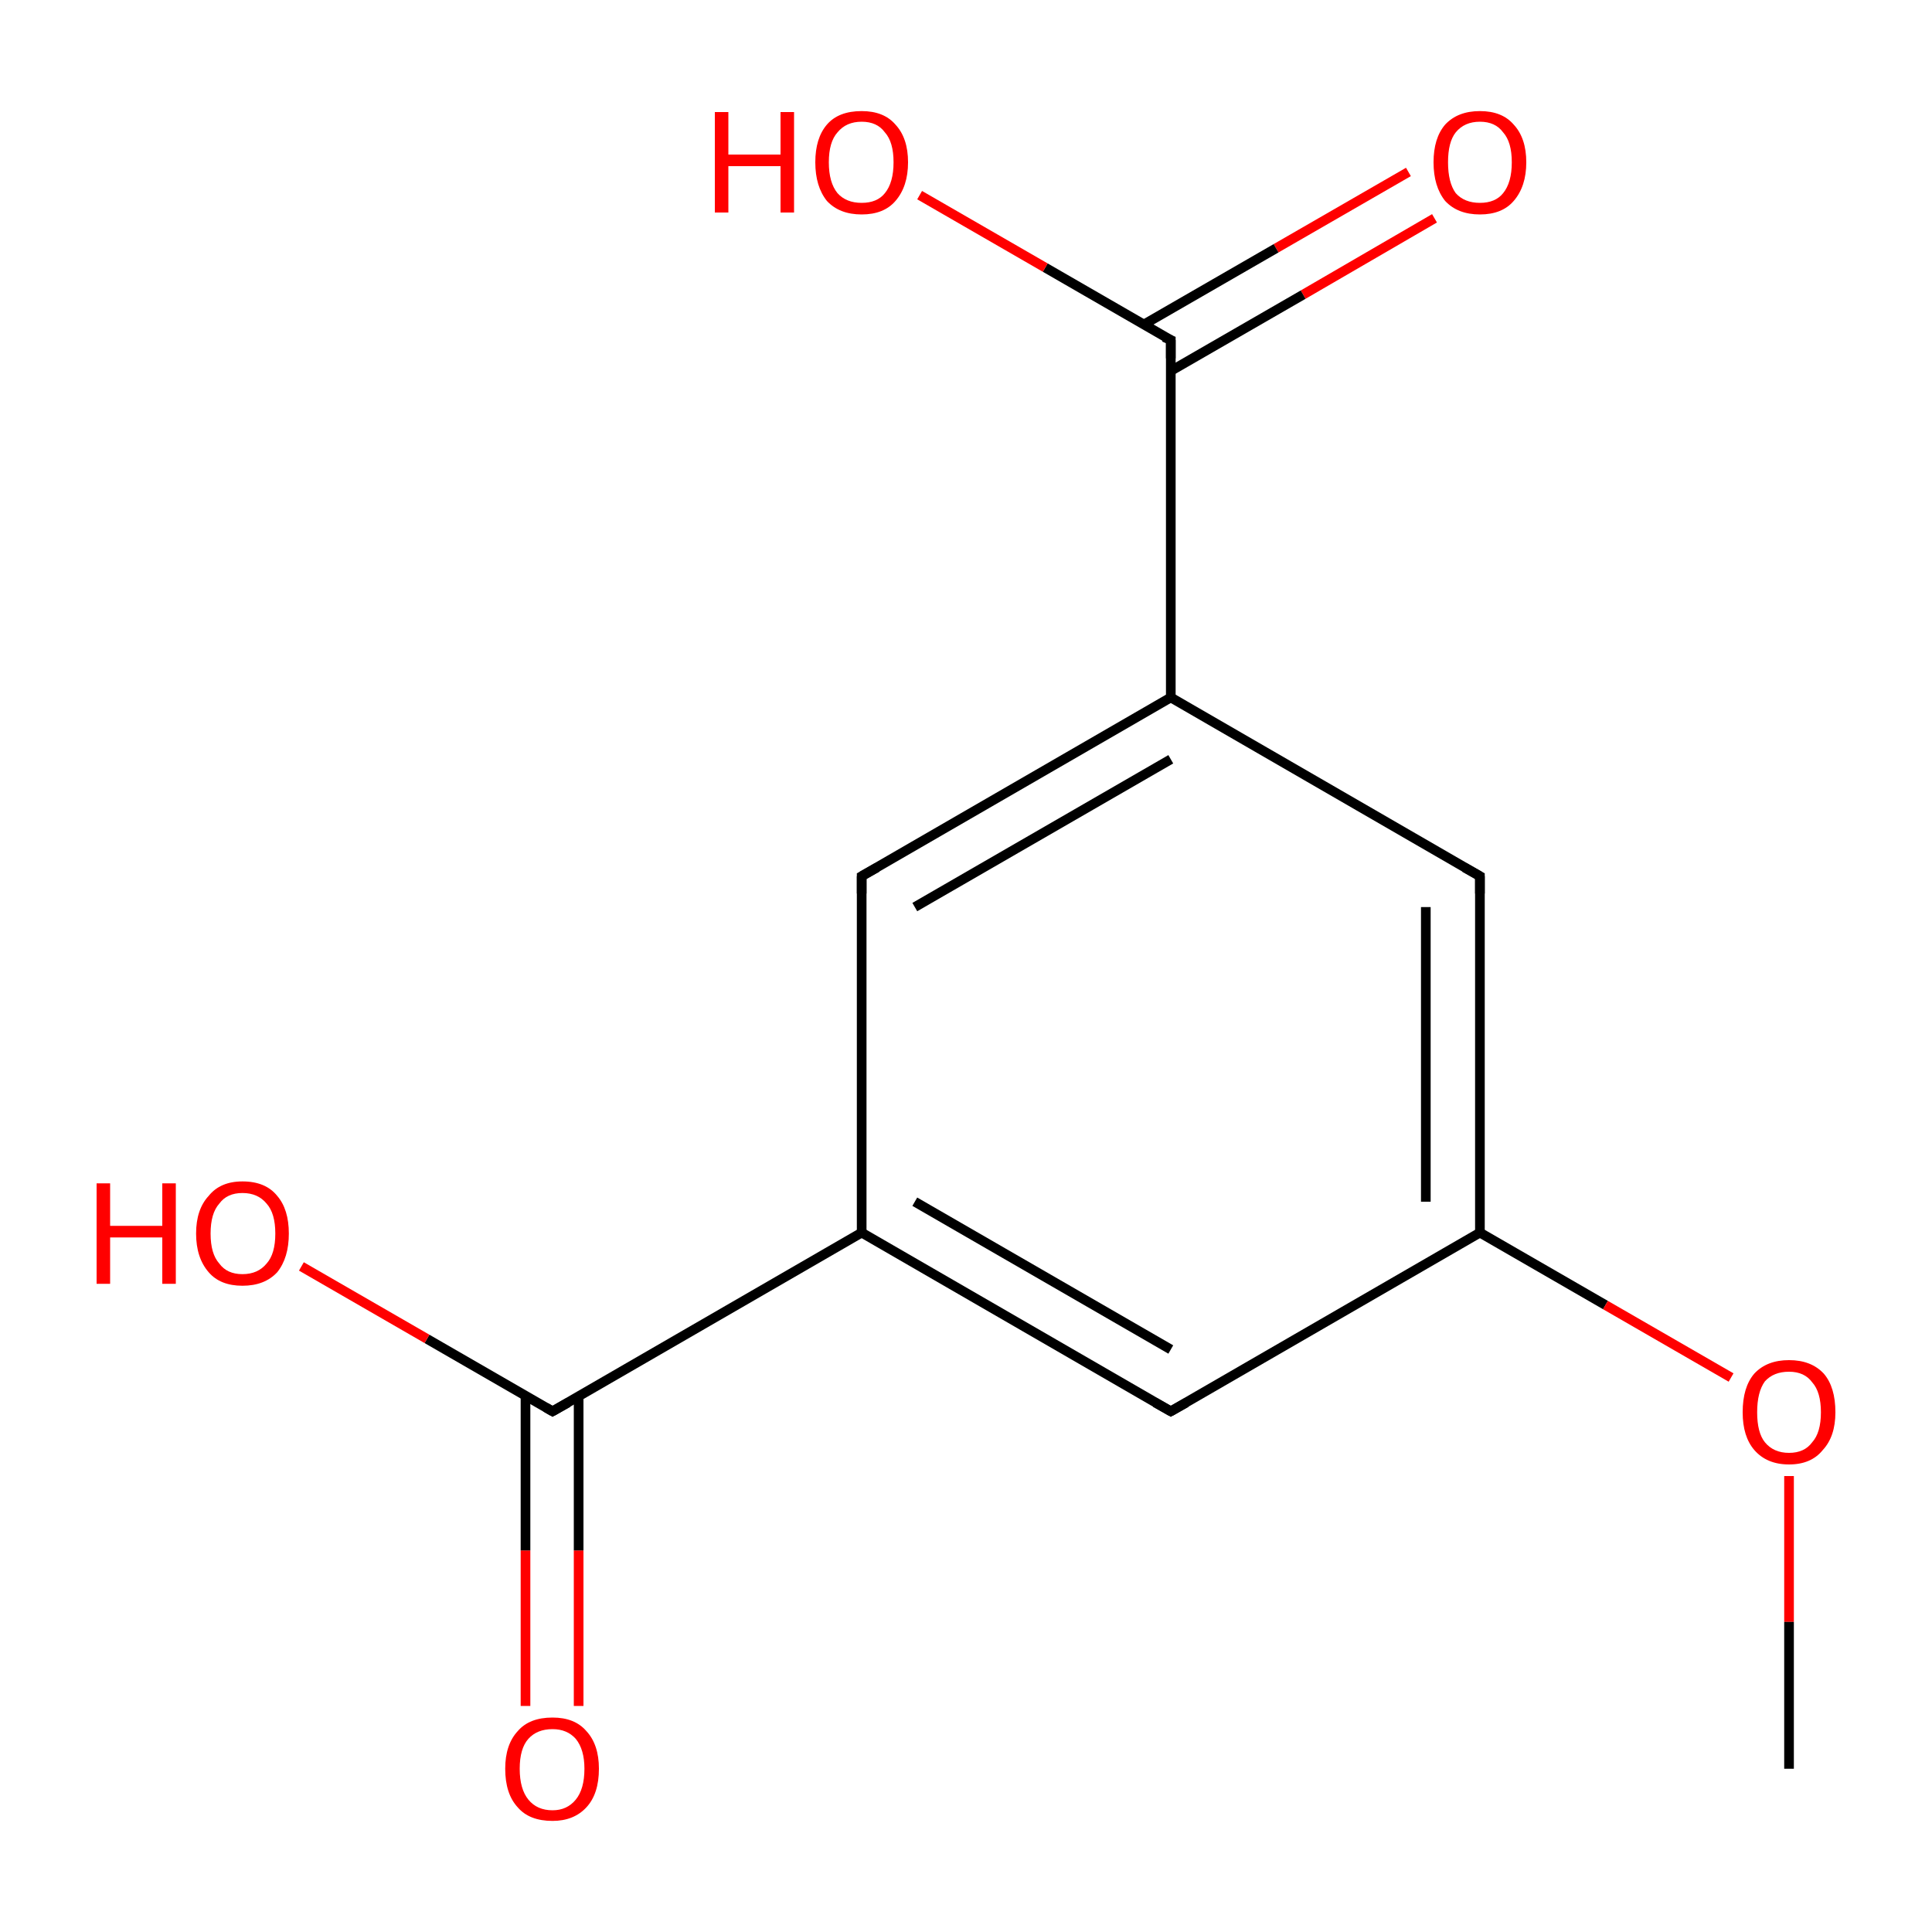 <?xml version='1.0' encoding='iso-8859-1'?>
<svg version='1.1' baseProfile='full'
              xmlns='http://www.w3.org/2000/svg'
                      xmlns:rdkit='http://www.rdkit.org/xml'
                      xmlns:xlink='http://www.w3.org/1999/xlink'
                  xml:space='preserve'
width='200px' height='200px' viewBox='0 0 200 200'>
<!-- END OF HEADER -->
<rect style='opacity:1.0;fill:#FFFFFF;stroke:none' width='200.0' height='200.0' x='0.0' y='0.0'> </rect>
<path class='bond-0 atom-9 atom-7' d='M 148.5,22.6 L 134.9,30.5' style='fill:none;fill-rule:evenodd;stroke:#FF0000;stroke-width:1.0px;stroke-linecap:butt;stroke-linejoin:miter;stroke-opacity:1' />
<path class='bond-0 atom-9 atom-7' d='M 134.9,30.5 L 121.2,38.4' style='fill:none;fill-rule:evenodd;stroke:#000000;stroke-width:1.0px;stroke-linecap:butt;stroke-linejoin:miter;stroke-opacity:1' />
<path class='bond-0 atom-9 atom-7' d='M 145.8,17.8 L 132.1,25.7' style='fill:none;fill-rule:evenodd;stroke:#FF0000;stroke-width:1.0px;stroke-linecap:butt;stroke-linejoin:miter;stroke-opacity:1' />
<path class='bond-0 atom-9 atom-7' d='M 132.1,25.7 L 118.4,33.6' style='fill:none;fill-rule:evenodd;stroke:#000000;stroke-width:1.0px;stroke-linecap:butt;stroke-linejoin:miter;stroke-opacity:1' />
<path class='bond-1 atom-13 atom-11' d='M 54.4,176.6 L 54.4,160.5' style='fill:none;fill-rule:evenodd;stroke:#FF0000;stroke-width:1.0px;stroke-linecap:butt;stroke-linejoin:miter;stroke-opacity:1' />
<path class='bond-1 atom-13 atom-11' d='M 54.4,160.5 L 54.4,144.5' style='fill:none;fill-rule:evenodd;stroke:#000000;stroke-width:1.0px;stroke-linecap:butt;stroke-linejoin:miter;stroke-opacity:1' />
<path class='bond-1 atom-13 atom-11' d='M 59.9,176.6 L 59.9,160.5' style='fill:none;fill-rule:evenodd;stroke:#FF0000;stroke-width:1.0px;stroke-linecap:butt;stroke-linejoin:miter;stroke-opacity:1' />
<path class='bond-1 atom-13 atom-11' d='M 59.9,160.5 L 59.9,144.5' style='fill:none;fill-rule:evenodd;stroke:#000000;stroke-width:1.0px;stroke-linecap:butt;stroke-linejoin:miter;stroke-opacity:1' />
<path class='bond-2 atom-7 atom-0' d='M 121.2,35.2 L 121.2,72.2' style='fill:none;fill-rule:evenodd;stroke:#000000;stroke-width:1.0px;stroke-linecap:butt;stroke-linejoin:miter;stroke-opacity:1' />
<path class='bond-3 atom-7 atom-10' d='M 121.2,35.2 L 108.2,27.7' style='fill:none;fill-rule:evenodd;stroke:#000000;stroke-width:1.0px;stroke-linecap:butt;stroke-linejoin:miter;stroke-opacity:1' />
<path class='bond-3 atom-7 atom-10' d='M 108.2,27.7 L 95.2,20.2' style='fill:none;fill-rule:evenodd;stroke:#FF0000;stroke-width:1.0px;stroke-linecap:butt;stroke-linejoin:miter;stroke-opacity:1' />
<path class='bond-4 atom-1 atom-0' d='M 89.2,90.7 L 121.2,72.2' style='fill:none;fill-rule:evenodd;stroke:#000000;stroke-width:1.0px;stroke-linecap:butt;stroke-linejoin:miter;stroke-opacity:1' />
<path class='bond-4 atom-1 atom-0' d='M 94.7,93.9 L 121.2,78.6' style='fill:none;fill-rule:evenodd;stroke:#000000;stroke-width:1.0px;stroke-linecap:butt;stroke-linejoin:miter;stroke-opacity:1' />
<path class='bond-5 atom-1 atom-3' d='M 89.2,90.7 L 89.2,127.6' style='fill:none;fill-rule:evenodd;stroke:#000000;stroke-width:1.0px;stroke-linecap:butt;stroke-linejoin:miter;stroke-opacity:1' />
<path class='bond-6 atom-11 atom-12' d='M 57.2,146.1 L 44.2,138.6' style='fill:none;fill-rule:evenodd;stroke:#000000;stroke-width:1.0px;stroke-linecap:butt;stroke-linejoin:miter;stroke-opacity:1' />
<path class='bond-6 atom-11 atom-12' d='M 44.2,138.6 L 31.2,131.1' style='fill:none;fill-rule:evenodd;stroke:#FF0000;stroke-width:1.0px;stroke-linecap:butt;stroke-linejoin:miter;stroke-opacity:1' />
<path class='bond-7 atom-11 atom-3' d='M 57.2,146.1 L 89.2,127.6' style='fill:none;fill-rule:evenodd;stroke:#000000;stroke-width:1.0px;stroke-linecap:butt;stroke-linejoin:miter;stroke-opacity:1' />
<path class='bond-8 atom-0 atom-2' d='M 121.2,72.2 L 153.2,90.7' style='fill:none;fill-rule:evenodd;stroke:#000000;stroke-width:1.0px;stroke-linecap:butt;stroke-linejoin:miter;stroke-opacity:1' />
<path class='bond-9 atom-3 atom-6' d='M 89.2,127.6 L 121.2,146.1' style='fill:none;fill-rule:evenodd;stroke:#000000;stroke-width:1.0px;stroke-linecap:butt;stroke-linejoin:miter;stroke-opacity:1' />
<path class='bond-9 atom-3 atom-6' d='M 94.7,124.4 L 121.2,139.7' style='fill:none;fill-rule:evenodd;stroke:#000000;stroke-width:1.0px;stroke-linecap:butt;stroke-linejoin:miter;stroke-opacity:1' />
<path class='bond-10 atom-2 atom-4' d='M 153.2,90.7 L 153.2,127.6' style='fill:none;fill-rule:evenodd;stroke:#000000;stroke-width:1.0px;stroke-linecap:butt;stroke-linejoin:miter;stroke-opacity:1' />
<path class='bond-10 atom-2 atom-4' d='M 147.6,93.9 L 147.6,124.4' style='fill:none;fill-rule:evenodd;stroke:#000000;stroke-width:1.0px;stroke-linecap:butt;stroke-linejoin:miter;stroke-opacity:1' />
<path class='bond-11 atom-6 atom-4' d='M 121.2,146.1 L 153.2,127.6' style='fill:none;fill-rule:evenodd;stroke:#000000;stroke-width:1.0px;stroke-linecap:butt;stroke-linejoin:miter;stroke-opacity:1' />
<path class='bond-12 atom-4 atom-5' d='M 153.2,127.6 L 166.2,135.1' style='fill:none;fill-rule:evenodd;stroke:#000000;stroke-width:1.0px;stroke-linecap:butt;stroke-linejoin:miter;stroke-opacity:1' />
<path class='bond-12 atom-4 atom-5' d='M 166.2,135.1 L 179.2,142.6' style='fill:none;fill-rule:evenodd;stroke:#FF0000;stroke-width:1.0px;stroke-linecap:butt;stroke-linejoin:miter;stroke-opacity:1' />
<path class='bond-13 atom-5 atom-8' d='M 185.2,152.8 L 185.2,167.9' style='fill:none;fill-rule:evenodd;stroke:#FF0000;stroke-width:1.0px;stroke-linecap:butt;stroke-linejoin:miter;stroke-opacity:1' />
<path class='bond-13 atom-5 atom-8' d='M 185.2,167.9 L 185.2,183.1' style='fill:none;fill-rule:evenodd;stroke:#000000;stroke-width:1.0px;stroke-linecap:butt;stroke-linejoin:miter;stroke-opacity:1' />
<path d='M 90.8,89.8 L 89.2,90.7 L 89.2,92.5' style='fill:none;stroke:#000000;stroke-width:1.0px;stroke-linecap:butt;stroke-linejoin:miter;stroke-miterlimit:10;stroke-opacity:1;' />
<path d='M 151.6,89.8 L 153.2,90.7 L 153.2,92.5' style='fill:none;stroke:#000000;stroke-width:1.0px;stroke-linecap:butt;stroke-linejoin:miter;stroke-miterlimit:10;stroke-opacity:1;' />
<path d='M 119.6,145.2 L 121.2,146.1 L 122.8,145.2' style='fill:none;stroke:#000000;stroke-width:1.0px;stroke-linecap:butt;stroke-linejoin:miter;stroke-miterlimit:10;stroke-opacity:1;' />
<path d='M 121.2,37.1 L 121.2,35.2 L 120.5,34.9' style='fill:none;stroke:#000000;stroke-width:1.0px;stroke-linecap:butt;stroke-linejoin:miter;stroke-miterlimit:10;stroke-opacity:1;' />
<path d='M 56.5,145.7 L 57.2,146.1 L 58.8,145.2' style='fill:none;stroke:#000000;stroke-width:1.0px;stroke-linecap:butt;stroke-linejoin:miter;stroke-miterlimit:10;stroke-opacity:1;' />
<path class='atom-5' d='M 180.4 146.2
Q 180.4 143.6, 181.6 142.2
Q 182.9 140.8, 185.2 140.8
Q 187.5 140.8, 188.8 142.2
Q 190.0 143.6, 190.0 146.2
Q 190.0 148.7, 188.7 150.1
Q 187.5 151.6, 185.2 151.6
Q 182.9 151.6, 181.6 150.1
Q 180.4 148.7, 180.4 146.2
M 185.2 150.4
Q 186.8 150.4, 187.6 149.3
Q 188.5 148.3, 188.5 146.2
Q 188.5 144.1, 187.6 143.1
Q 186.8 142.0, 185.2 142.0
Q 183.6 142.0, 182.7 143.0
Q 181.9 144.1, 181.9 146.2
Q 181.9 148.3, 182.7 149.3
Q 183.6 150.4, 185.2 150.4
' fill='#FF0000'/>
<path class='atom-9' d='M 148.4 16.8
Q 148.4 14.3, 149.6 12.9
Q 150.9 11.5, 153.2 11.5
Q 155.5 11.5, 156.7 12.9
Q 158.0 14.3, 158.0 16.8
Q 158.0 19.3, 156.7 20.8
Q 155.5 22.2, 153.2 22.2
Q 150.9 22.2, 149.6 20.8
Q 148.4 19.3, 148.4 16.8
M 153.2 21.0
Q 154.8 21.0, 155.6 20.0
Q 156.5 18.9, 156.5 16.8
Q 156.5 14.7, 155.6 13.7
Q 154.8 12.6, 153.2 12.6
Q 151.6 12.6, 150.7 13.7
Q 149.9 14.7, 149.9 16.8
Q 149.9 18.9, 150.7 20.0
Q 151.6 21.0, 153.2 21.0
' fill='#FF0000'/>
<path class='atom-10' d='M 74.0 11.6
L 75.4 11.6
L 75.4 16.0
L 80.8 16.0
L 80.8 11.6
L 82.2 11.6
L 82.2 22.0
L 80.8 22.0
L 80.8 17.2
L 75.4 17.2
L 75.4 22.0
L 74.0 22.0
L 74.0 11.6
' fill='#FF0000'/>
<path class='atom-10' d='M 84.4 16.8
Q 84.4 14.3, 85.6 12.9
Q 86.8 11.5, 89.2 11.5
Q 91.5 11.5, 92.7 12.9
Q 94.0 14.3, 94.0 16.8
Q 94.0 19.3, 92.7 20.8
Q 91.5 22.2, 89.2 22.2
Q 86.9 22.2, 85.6 20.8
Q 84.4 19.3, 84.4 16.8
M 89.2 21.0
Q 90.8 21.0, 91.6 20.0
Q 92.5 18.9, 92.5 16.8
Q 92.5 14.7, 91.6 13.7
Q 90.8 12.6, 89.2 12.6
Q 87.6 12.6, 86.7 13.7
Q 85.8 14.7, 85.8 16.8
Q 85.8 18.9, 86.7 20.0
Q 87.6 21.0, 89.2 21.0
' fill='#FF0000'/>
<path class='atom-12' d='M 10.0 122.5
L 11.4 122.5
L 11.4 126.9
L 16.8 126.9
L 16.8 122.5
L 18.2 122.5
L 18.2 132.9
L 16.8 132.9
L 16.8 128.1
L 11.4 128.1
L 11.4 132.9
L 10.0 132.9
L 10.0 122.5
' fill='#FF0000'/>
<path class='atom-12' d='M 20.3 127.7
Q 20.3 125.2, 21.6 123.8
Q 22.8 122.3, 25.1 122.3
Q 27.5 122.3, 28.7 123.8
Q 29.9 125.2, 29.9 127.7
Q 29.9 130.2, 28.7 131.7
Q 27.4 133.1, 25.1 133.1
Q 22.8 133.1, 21.6 131.7
Q 20.3 130.2, 20.3 127.7
M 25.1 131.9
Q 26.7 131.9, 27.6 130.8
Q 28.5 129.8, 28.5 127.7
Q 28.5 125.6, 27.6 124.6
Q 26.7 123.5, 25.1 123.5
Q 23.5 123.5, 22.7 124.6
Q 21.8 125.6, 21.8 127.7
Q 21.8 129.8, 22.7 130.8
Q 23.5 131.9, 25.1 131.9
' fill='#FF0000'/>
<path class='atom-13' d='M 52.3 183.1
Q 52.3 180.6, 53.6 179.2
Q 54.8 177.8, 57.2 177.8
Q 59.5 177.8, 60.7 179.2
Q 62.0 180.6, 62.0 183.1
Q 62.0 185.7, 60.7 187.1
Q 59.4 188.5, 57.2 188.5
Q 54.8 188.5, 53.6 187.1
Q 52.3 185.7, 52.3 183.1
M 57.2 187.4
Q 58.7 187.4, 59.6 186.3
Q 60.5 185.2, 60.5 183.1
Q 60.5 181.1, 59.6 180.0
Q 58.7 179.0, 57.2 179.0
Q 55.6 179.0, 54.7 180.0
Q 53.8 181.0, 53.8 183.1
Q 53.8 185.2, 54.7 186.3
Q 55.6 187.4, 57.2 187.4
' fill='#FF0000'/>
</svg>
